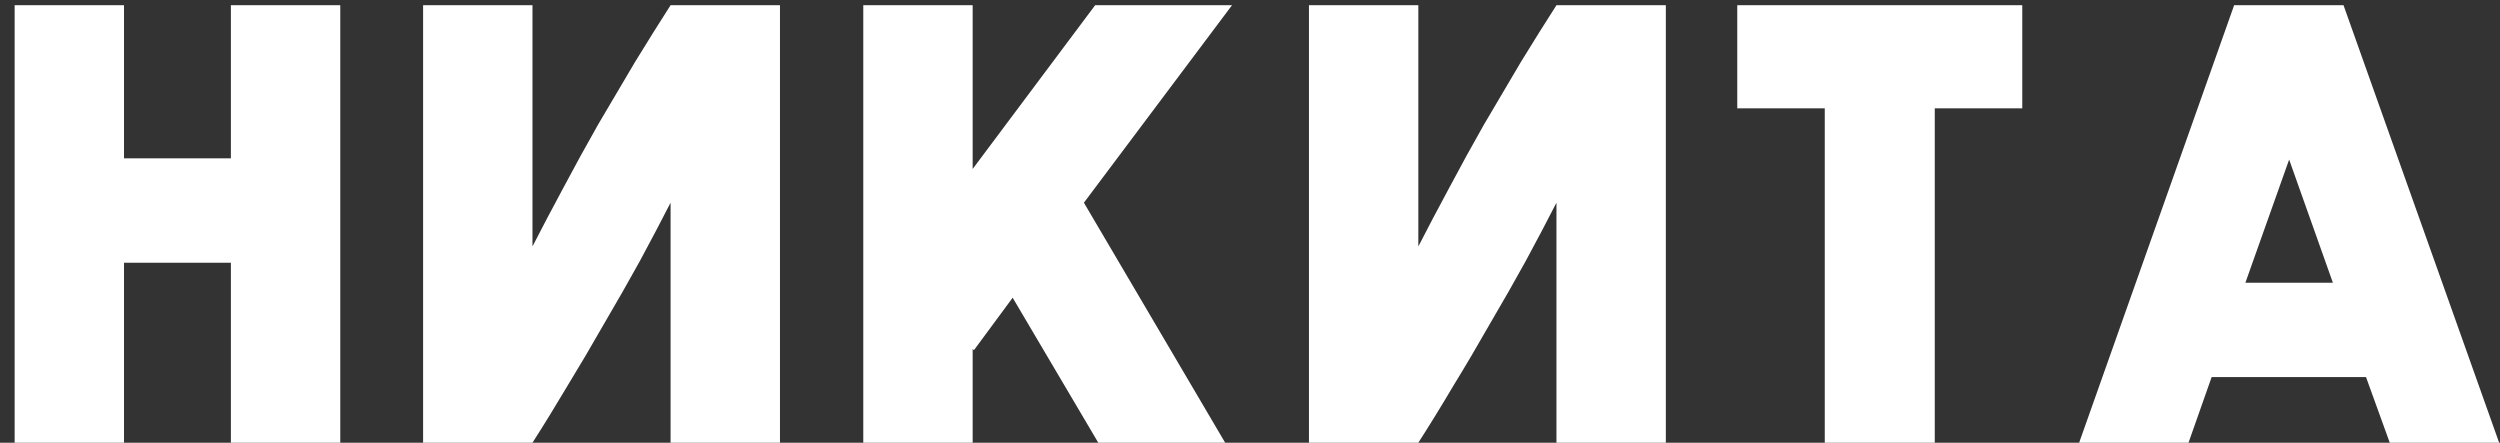 <?xml version="1.0" encoding="UTF-8"?> <svg xmlns="http://www.w3.org/2000/svg" width="96" height="17" viewBox="0 0 96 17" fill="none"><rect x="0" y="0" width="96" height="17" fill="#333333" stroke="none"/> <path d="M8.866 0.2H13.066V17H8.866V10.088H4.762V17H0.562V0.2H4.762V6.08H8.866V0.2ZM29.951 17H25.75V7.784C25.398 8.472 25.006 9.216 24.575 10.016C24.142 10.8 23.686 11.6 23.206 12.416C22.742 13.232 22.27 14.032 21.791 14.816C21.326 15.6 20.878 16.328 20.447 17H16.247V0.2H20.447V9.464C20.799 8.776 21.191 8.032 21.622 7.232C22.055 6.416 22.503 5.6 22.966 4.784C23.447 3.968 23.919 3.168 24.383 2.384C24.863 1.6 25.319 0.872 25.75 0.2H29.951V17ZM33.15 0.2H37.35V6.488L42.054 0.2H47.31L41.622 7.784L47.046 17H42.174L38.886 11.432L37.398 13.448L37.35 13.4V17H33.15V0.2ZM63.968 17H59.768V7.784C59.416 8.472 59.024 9.216 58.592 10.016C58.16 10.8 57.704 11.6 57.224 12.416C56.76 13.232 56.288 14.032 55.808 14.816C55.344 15.6 54.896 16.328 54.464 17H50.264V0.2H54.464V9.464C54.816 8.776 55.208 8.032 55.64 7.232C56.072 6.416 56.52 5.6 56.984 4.784C57.464 3.968 57.936 3.168 58.4 2.384C58.88 1.6 59.336 0.872 59.768 0.2H63.968V17ZM77.655 0.2V4.16H74.295V17H70.071V4.16H66.711V0.2H77.655ZM85.791 0.2H89.991L95.967 17H91.767L90.855 14.48H84.927L84.039 17H79.839L85.791 0.2ZM89.583 10.856L87.903 6.128L86.223 10.856H89.583Z" fill="white"></path> </svg> 